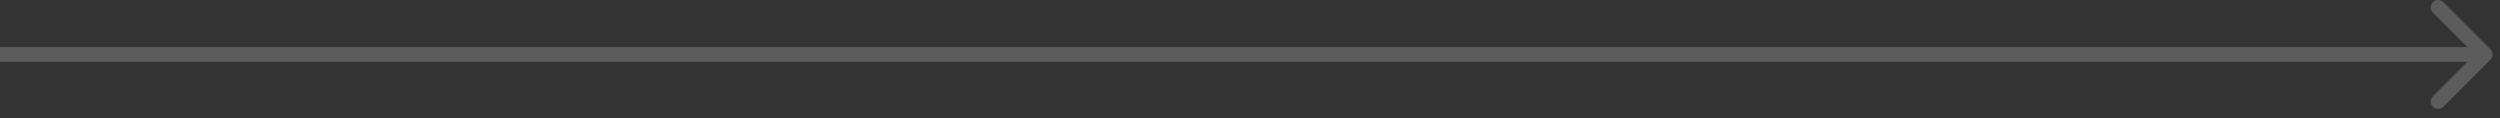 <svg width="169" height="8" viewBox="0 0 169 8" fill="none" xmlns="http://www.w3.org/2000/svg">
<rect x="0" y="0" width="169" height="8" fill="#333333" stroke="none"/>
<path d="M168.354 4.035C168.549 3.84 168.549 3.523 168.354 3.328L165.172 0.146C164.976 -0.049 164.66 -0.049 164.464 0.146C164.269 0.341 164.269 0.658 164.464 0.853L167.293 3.682L164.464 6.51C164.269 6.705 164.269 7.022 164.464 7.217C164.66 7.412 164.976 7.412 165.172 7.217L168.354 4.035ZM0 3.682L-4.37114e-08 4.182L168 4.182L168 3.682L168 3.182L4.37114e-08 3.182L0 3.682Z" fill="white" fill-opacity="0.2"/>
</svg>
